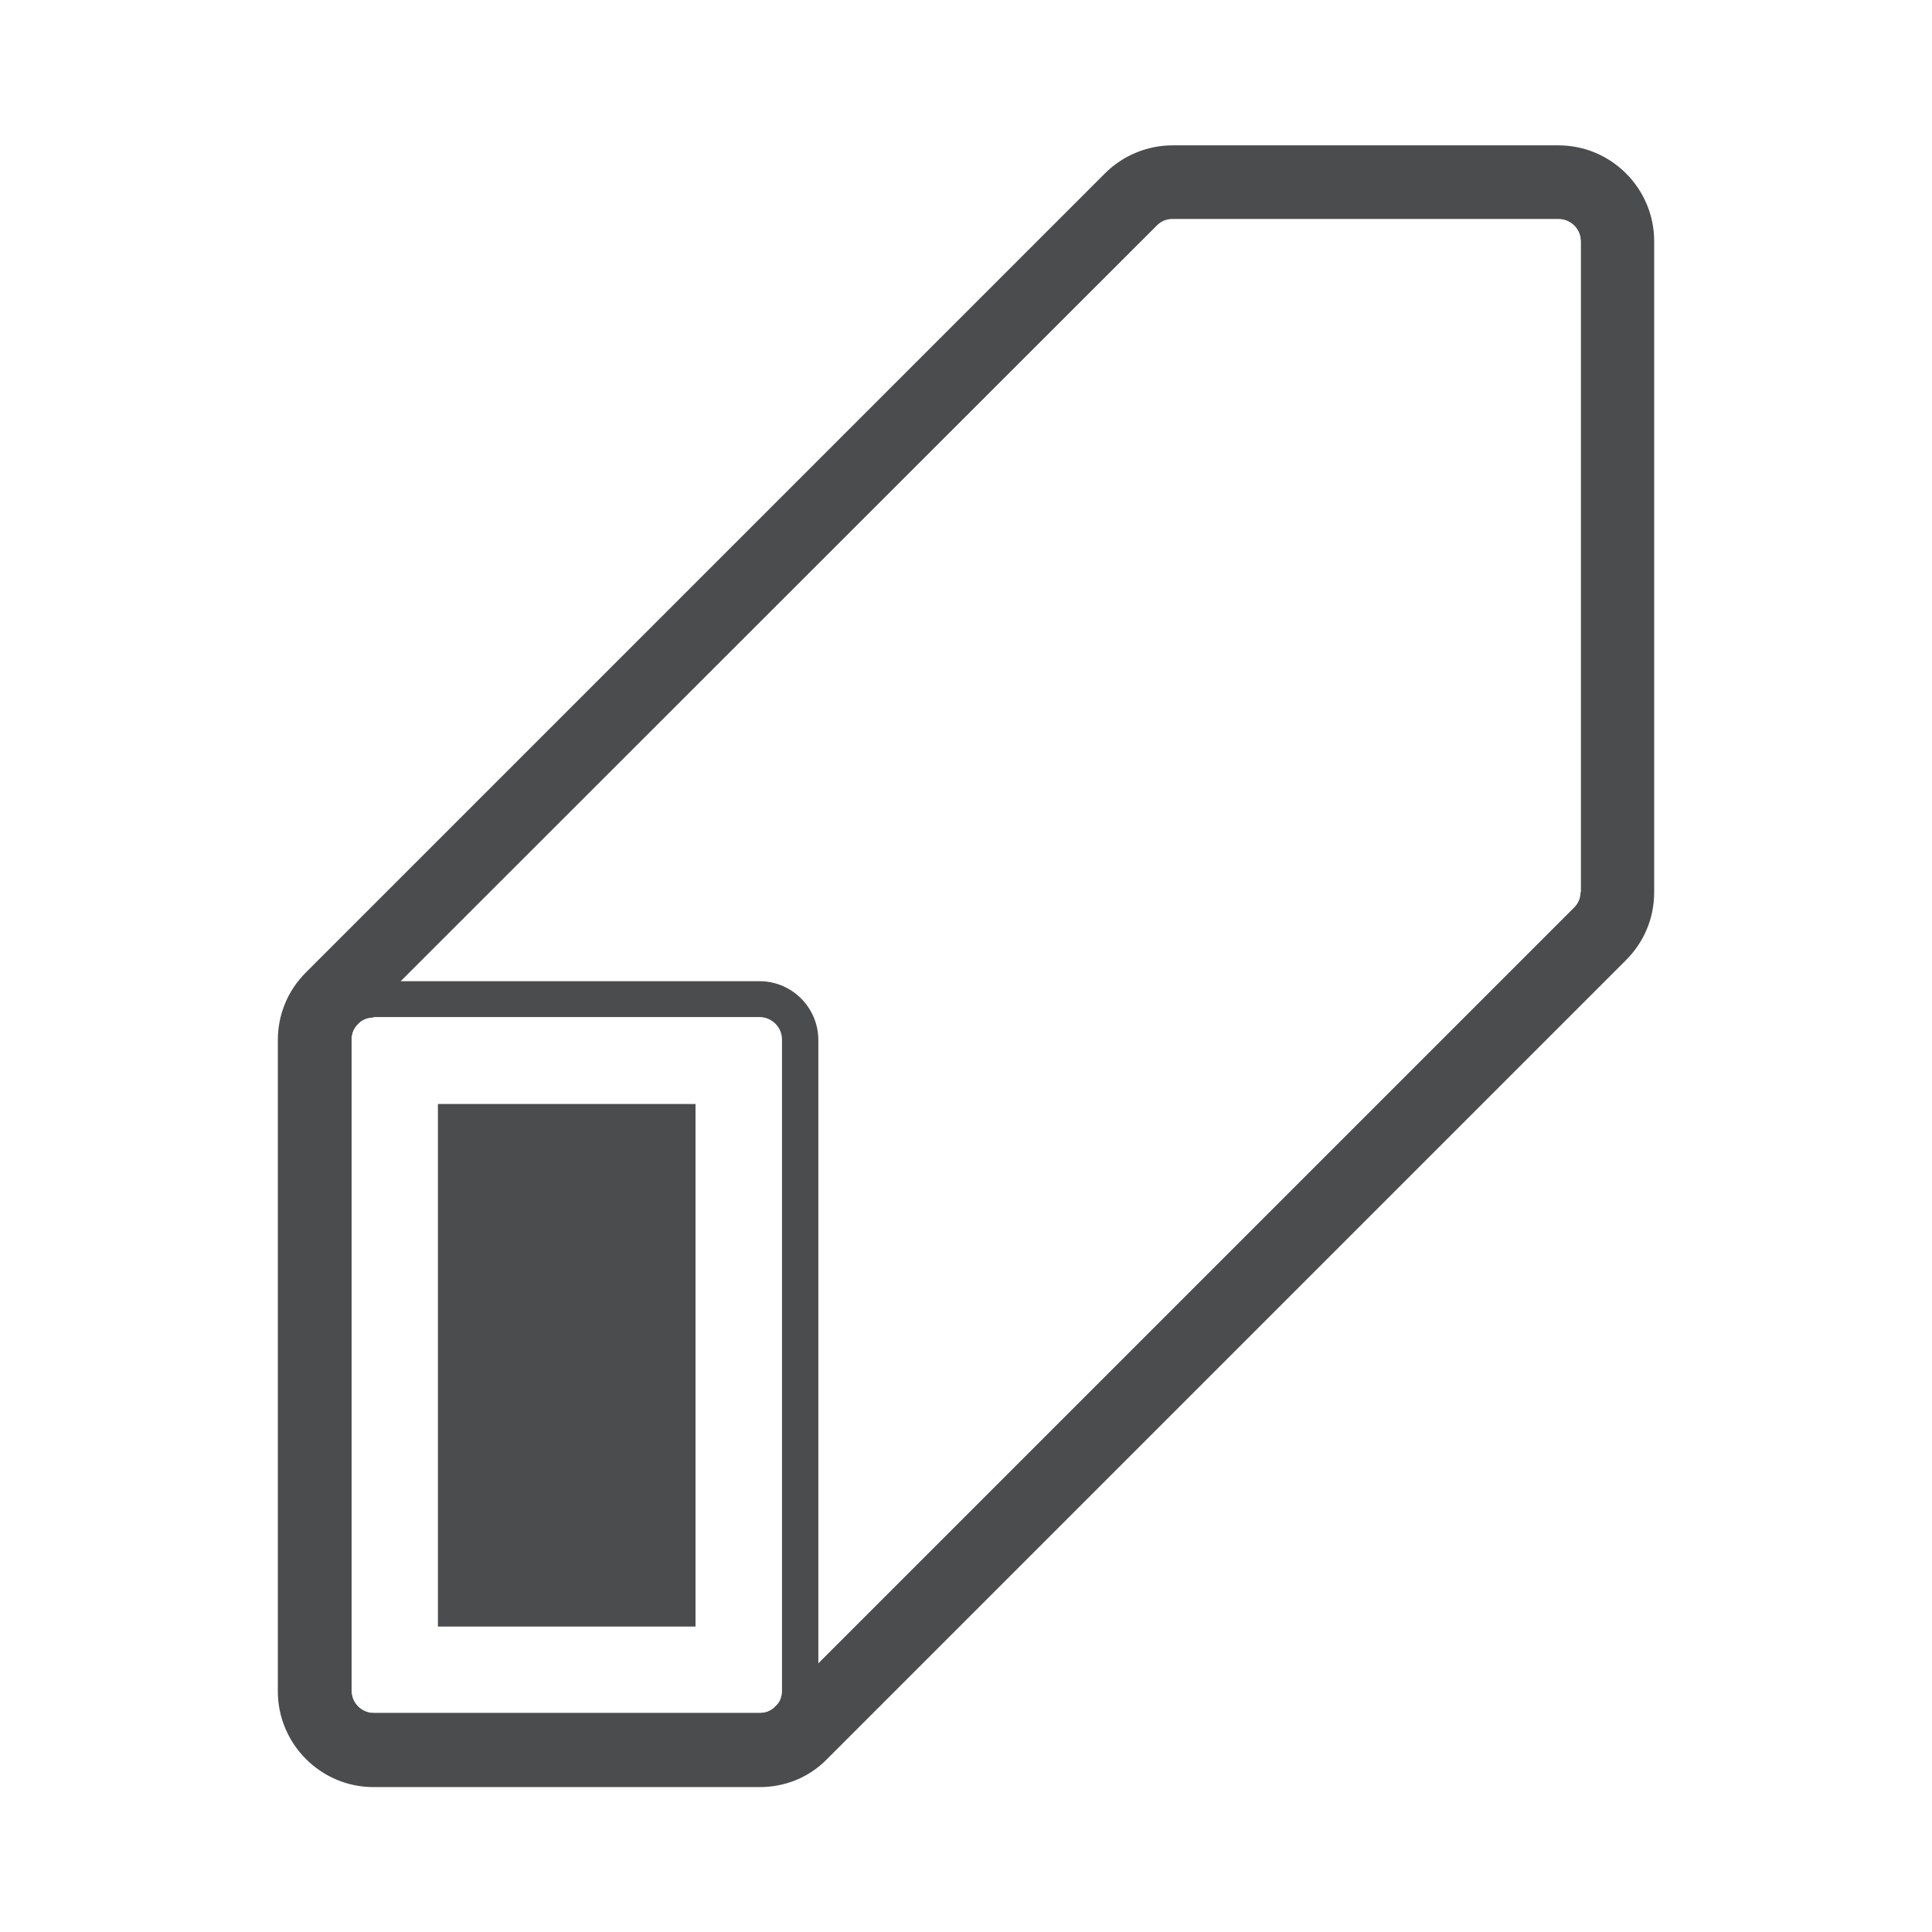 <?xml version="1.0" encoding="UTF-8"?>
<svg xmlns="http://www.w3.org/2000/svg" id="Layer_1" data-name="Layer 1" version="1.1" viewBox="0 0 420 420">
  <defs>
    <style>
      .cls-1 {
        fill: #4b4c4d;
        stroke-width: 0px;
      }
    </style>
  </defs>
  <path class="cls-1" d="M338.8,31.6h-83.9c-5.5,0-10.8,2.2-14.7,6.1L66.5,211.4c-3.9,3.9-6.1,9.1-6.1,14.7v141.6c0,11.4,9.3,20.8,20.8,20.8h83.9c5.6,0,10.8-2.1,14.7-6.1l173.7-173.7c3.9-3.9,6.1-9.1,6.1-14.7V52.4c0-11.4-9.3-20.8-20.8-20.8ZM343.6,193.9c0,1.4-.5,2.5-1.4,3.4l-173.7,173.7c-.9,1-2.1,1.4-3.4,1.4h-83.9c-2.7,0-4.8-2.2-4.8-4.9v-141.6c0-1.4.5-2.5,1.4-3.4L251.5,49c1-1,2.1-1.4,3.4-1.4h83.9c2.7,0,4.9,2.2,4.9,4.9v141.5Z"></path>
  <path class="cls-1" d="M165.1,380.4h-83.9c-7.1,0-12.8-5.8-12.8-12.8v-141.5c0-3.4,1.3-6.6,3.8-9.1L245.8,43.3c2.4-2.4,5.6-3.8,9.1-3.8h83.9c7.1,0,12.8,5.8,12.8,12.8v141.5c0,3.4-1.3,6.6-3.8,9.1l-173.7,173.7c-2.4,2.4-5.6,3.8-9.1,3.8ZM254.9,47.5c-1.3,0-2.5.5-3.4,1.4L77.8,222.6c-.9.9-1.4,2.1-1.4,3.4v141.5c0,2.7,2.2,4.9,4.9,4.9h83.9c1.3,0,2.5-.5,3.4-1.4l173.7-173.7c.9-.9,1.4-2.1,1.4-3.4V52.4c0-2.7-2.2-4.9-4.9-4.9h-83.9Z"></path>
  <path class="cls-1" d="M165.1,380.4h-83.9c-7.1,0-12.8-5.8-12.8-12.8v-141.5c0-7.1,5.8-12.8,12.8-12.8h83.9c7.1,0,12.8,5.8,12.8,12.8v141.6c0,7.1-5.7,12.8-12.8,12.8ZM81.2,221.2c-2.7,0-4.9,2.2-4.9,4.9v141.5c0,2.7,2.2,4.9,4.9,4.9h83.9c2.7,0,4.9-2.2,4.9-4.9v-141.6c0-2.7-2.2-4.9-4.9-4.9h-83.9Z"></path>
  <rect class="cls-1" x="95.2" y="240" width="56" height="113.6"></rect>
</svg>
